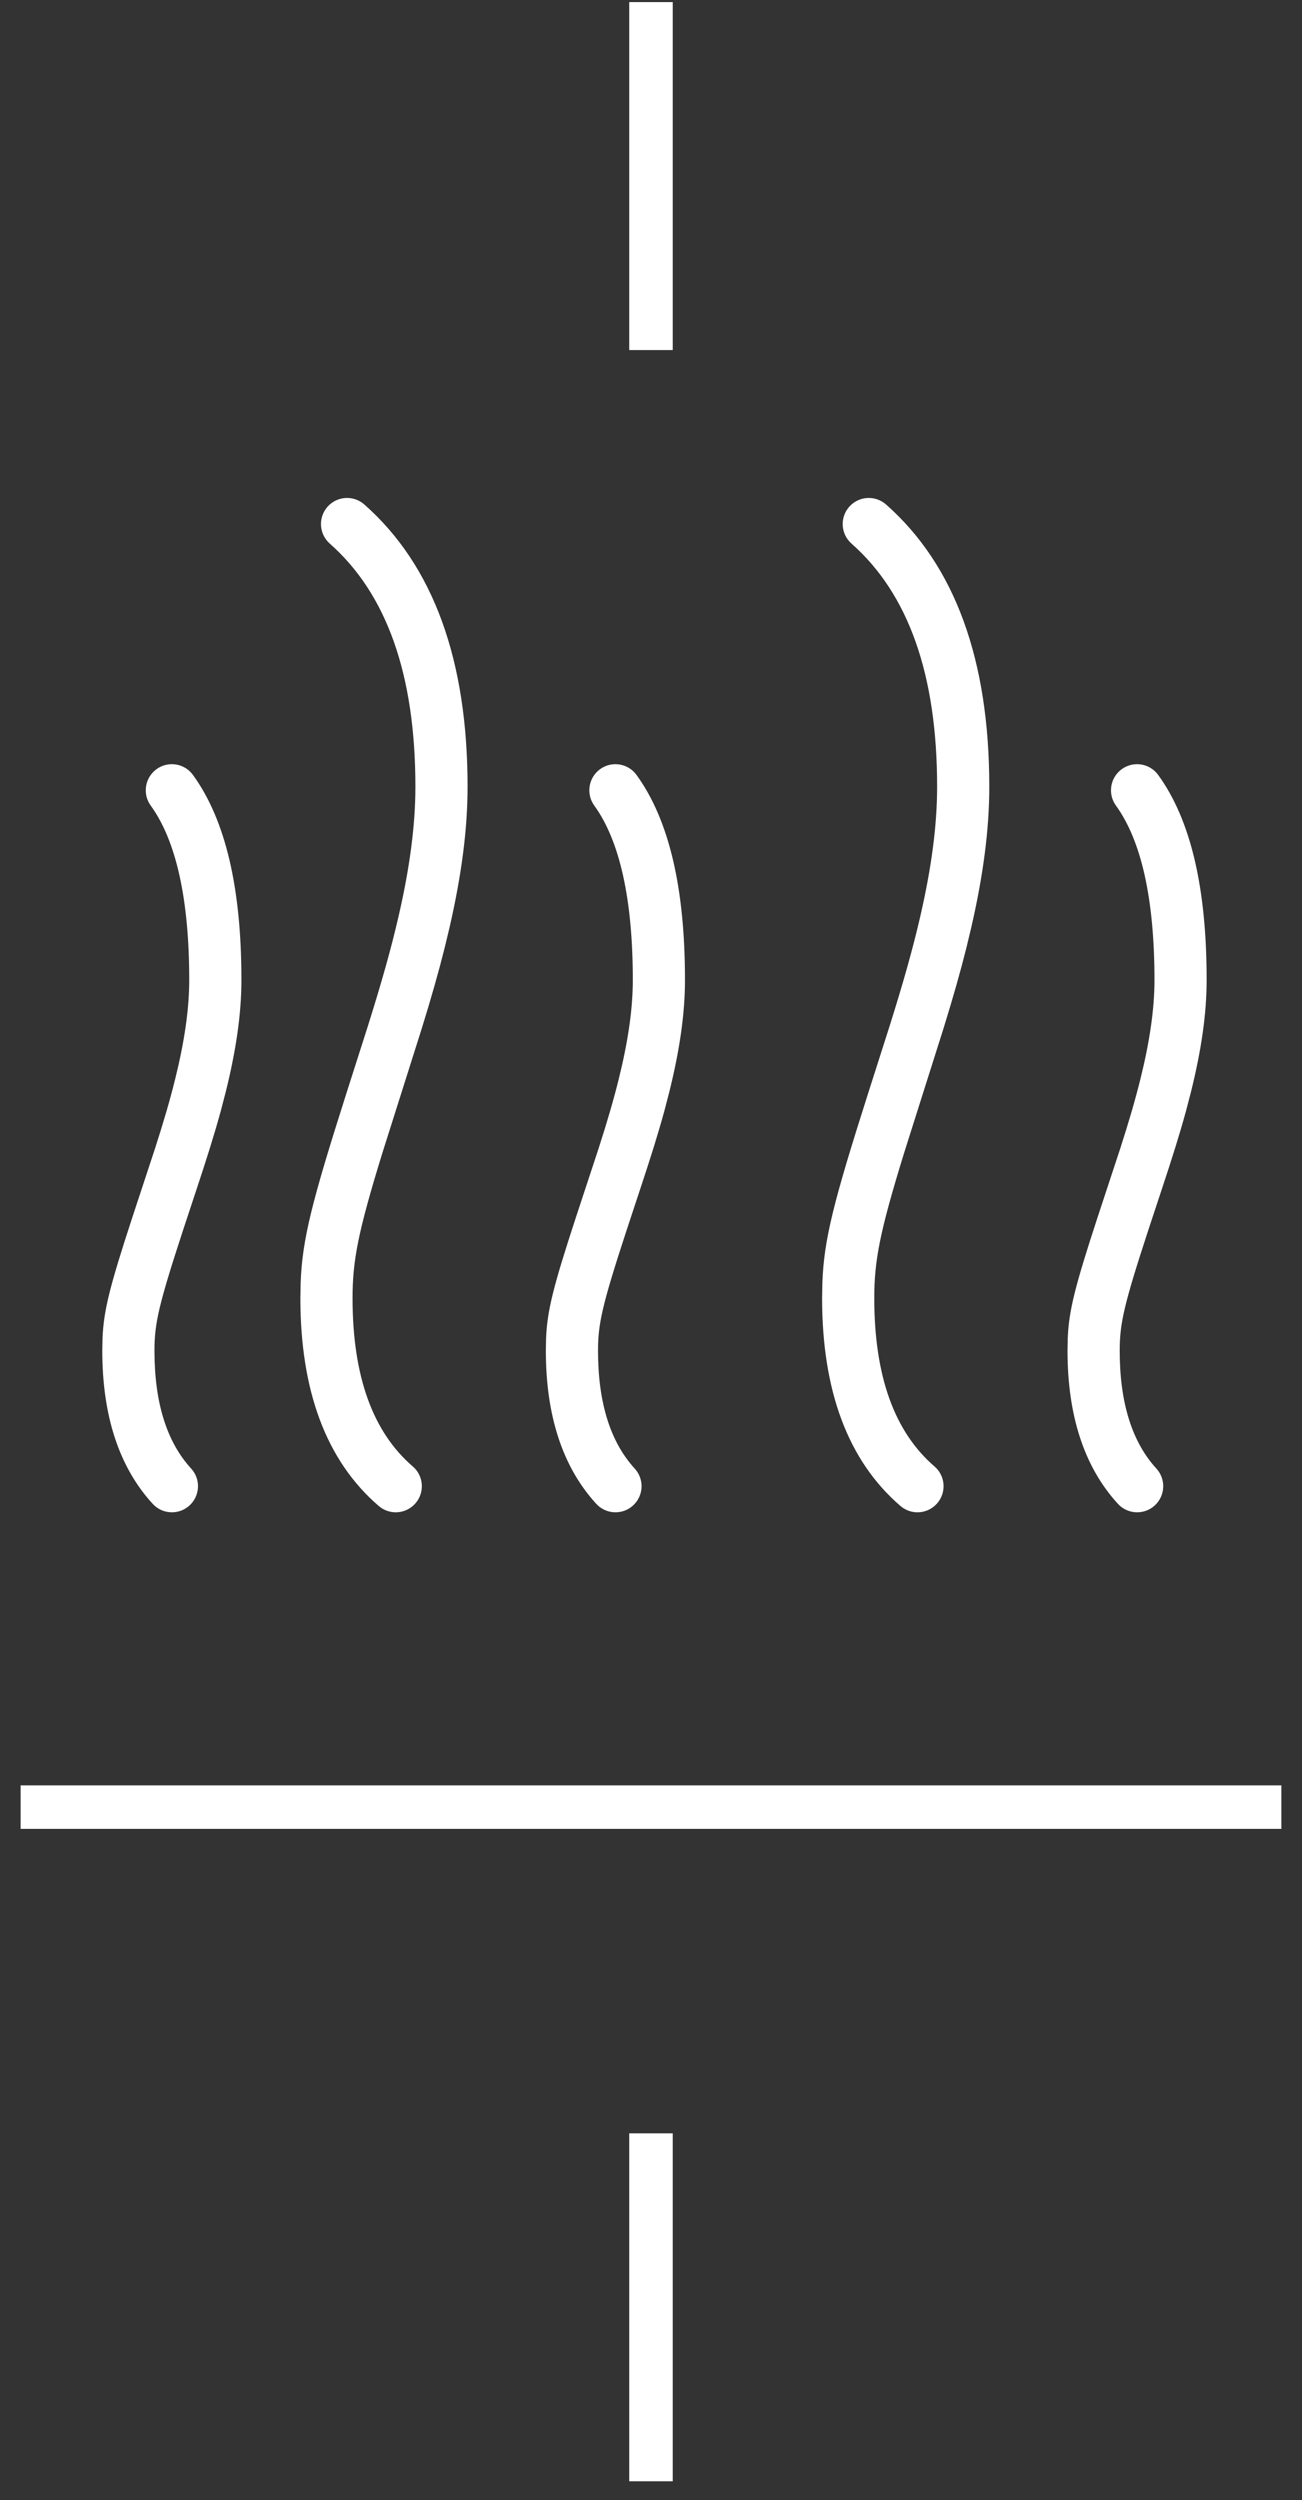 <?xml version="1.0" encoding="UTF-8"?>
<svg width="62px" height="119px" viewBox="0 0 62 119" version="1.1" xmlns="http://www.w3.org/2000/svg" xmlns:xlink="http://www.w3.org/1999/xlink">
    <rect x="0" y="0" width="62" height="119" fill="#333333" stroke="none"/>
    <title>icons/features/white/transport</title>
    <g id="Page-1" stroke="none" stroke-width="1" fill="none" fill-rule="evenodd">
        <g id="Aeroport-de-Girona---Spa" transform="translate(-960, -1995)" fill="#FFFFFF">
            <g id="experiencia" transform="translate(0, 1632)">
                <g id="Group-2" transform="translate(49.75, 162.701)">
                    <g id="Group" transform="translate(0, 159.399)">
                        <g id="text-blocks/icons-copy-3" transform="translate(817.25, 0)">
                            <g id="icons/features/white/transport" transform="translate(93.982, 41)">
                                <g id="Group-12" transform="translate(-0, 0)">
                                    <path d="M30.018,0 L30.018,16.561 L30.018,0 Z" id="Fill-1"></path>
                                    <polygon id="Fill-2" points="28.982 16.561 31.053 16.561 31.053 0 28.982 0"></polygon>
                                    <path d="M30.018,118 L30.018,101.439 L30.018,118 Z" id="Fill-3"></path>
                                    <polygon id="Fill-4" points="28.982 118 31.053 118 31.053 101.439 28.982 101.439"></polygon>
                                    <path d="M0,85.912 L60.035,85.912 L0,85.912 Z" id="Fill-5"></path>
                                    <polygon id="Fill-6" points="0 86.947 60.035 86.947 60.035 84.877 0 84.877"></polygon>
                                </g>
                                <path d="M15.801,24.032 C16.249,23.512 17.033,23.453 17.553,23.901 C20.057,26.057 21.284,29.386 21.284,33.794 L21.271,34.527 C21.194,36.595 20.739,38.372 19.101,43.515 L18.061,46.772 C17.399,48.879 16.963,50.426 16.6,52.003 C16.078,54.278 15.807,56.289 15.807,58.135 C15.807,63.496 17.184,67.323 19.883,69.706 C20.398,70.16 20.446,70.945 19.993,71.459 C19.539,71.974 18.754,72.022 18.239,71.568 C14.944,68.66 13.323,64.152 13.323,58.135 C13.323,56.082 13.618,53.891 14.179,51.447 L14.416,50.459 C14.706,49.302 15.046,48.11 15.49,46.673 L17.383,40.693 C18.543,36.928 18.8,35.576 18.8,33.794 C18.8,30.054 17.827,27.415 15.932,25.783 C15.412,25.336 15.353,24.552 15.801,24.032 Z" id="Path-5" fill-rule="nonzero" transform="translate(17.303, 47.74) rotate(-180) translate(-17.303, -47.74) "></path>
                                <path d="M40.643,24.032 C41.091,23.512 41.875,23.453 42.395,23.901 C44.899,26.057 46.126,29.386 46.126,33.794 L46.113,34.527 C46.037,36.595 45.581,38.372 43.943,43.515 L42.903,46.772 C42.241,48.879 41.805,50.426 41.442,52.003 C40.92,54.278 40.649,56.289 40.649,58.135 C40.649,63.496 42.026,67.323 44.725,69.706 C45.24,70.16 45.289,70.945 44.835,71.459 C44.381,71.974 43.596,72.022 43.081,71.568 C39.786,68.66 38.165,64.152 38.165,58.135 C38.165,56.082 38.46,53.891 39.021,51.447 L39.258,50.459 C39.548,49.302 39.888,48.11 40.332,46.673 L42.225,40.693 C43.386,36.928 43.642,35.576 43.642,33.794 C43.642,30.054 42.669,27.415 40.774,25.783 C40.254,25.336 40.196,24.552 40.643,24.032 Z" id="Path-5-Copy-2" fill-rule="nonzero" transform="translate(42.146, 47.74) rotate(-180) translate(-42.146, -47.74) "></path>
                                <path d="M27.481,36.598 C27.987,36.135 28.773,36.17 29.236,36.676 C30.848,38.437 31.635,40.888 31.635,43.97 L31.624,44.558 C31.568,45.885 31.28,47.018 30.205,50.306 L29.117,53.609 C28.705,54.889 28.412,55.892 28.163,56.896 C27.722,58.674 27.494,60.218 27.494,61.608 C27.494,65.487 28.129,68.255 29.328,69.908 C29.731,70.463 29.607,71.24 29.052,71.643 C28.497,72.045 27.72,71.922 27.317,71.367 C25.756,69.214 25.01,65.963 25.01,61.608 C25.01,59.992 25.267,58.256 25.752,56.298 L25.99,55.383 C26.285,54.305 26.643,53.159 27.144,51.653 L27.799,49.67 C28.945,46.165 29.151,45.258 29.151,43.97 C29.151,41.465 28.555,39.612 27.403,38.353 C26.94,37.847 26.975,37.061 27.481,36.598 Z" id="Path-5-Copy" fill-rule="nonzero" transform="translate(28.323, 54.076) rotate(-180) translate(-28.323, -54.076) "></path>
                                <path d="M54.006,71.554 C53.5,72.017 52.714,71.982 52.251,71.476 C50.639,69.715 49.852,67.264 49.852,64.181 L49.863,63.594 C49.919,62.267 50.207,61.134 51.282,57.845 L52.37,54.543 C52.782,53.262 53.075,52.26 53.324,51.255 C53.765,49.478 53.993,47.933 53.993,46.544 C53.993,42.664 53.358,39.896 52.159,38.244 C51.756,37.689 51.88,36.912 52.435,36.509 C52.99,36.106 53.767,36.23 54.17,36.785 C55.731,38.937 56.477,42.188 56.477,46.544 C56.477,48.159 56.221,49.895 55.735,51.853 L55.497,52.768 C55.203,53.847 54.844,54.992 54.343,56.499 L53.688,58.482 C52.542,61.987 52.337,62.894 52.337,64.181 C52.337,66.686 52.932,68.54 54.084,69.799 C54.547,70.305 54.512,71.09 54.006,71.554 Z M8.043,71.554 C7.537,72.017 6.751,71.982 6.288,71.476 C4.676,69.715 3.889,67.264 3.889,64.181 L3.9,63.594 C3.955,62.267 4.244,61.134 5.319,57.845 L6.407,54.543 C6.819,53.262 7.112,52.26 7.361,51.255 C7.801,49.478 8.029,47.933 8.029,46.544 C8.029,42.664 7.395,39.896 6.196,38.244 C5.793,37.689 5.917,36.912 6.472,36.509 C7.027,36.106 7.804,36.23 8.207,36.785 C9.768,38.937 10.514,42.188 10.514,46.544 C10.514,48.159 10.257,49.895 9.772,51.853 L9.534,52.768 C9.239,53.847 8.881,54.992 8.38,56.499 L7.725,58.482 C6.578,61.987 6.373,62.894 6.373,64.181 C6.373,66.686 6.968,68.54 8.121,69.799 C8.584,70.305 8.549,71.09 8.043,71.554 Z" id="Path-5-Copy-3" fill-rule="nonzero"></path>
                            </g>
                        </g>
                    </g>
                </g>
            </g>
        </g>
    </g>
</svg>